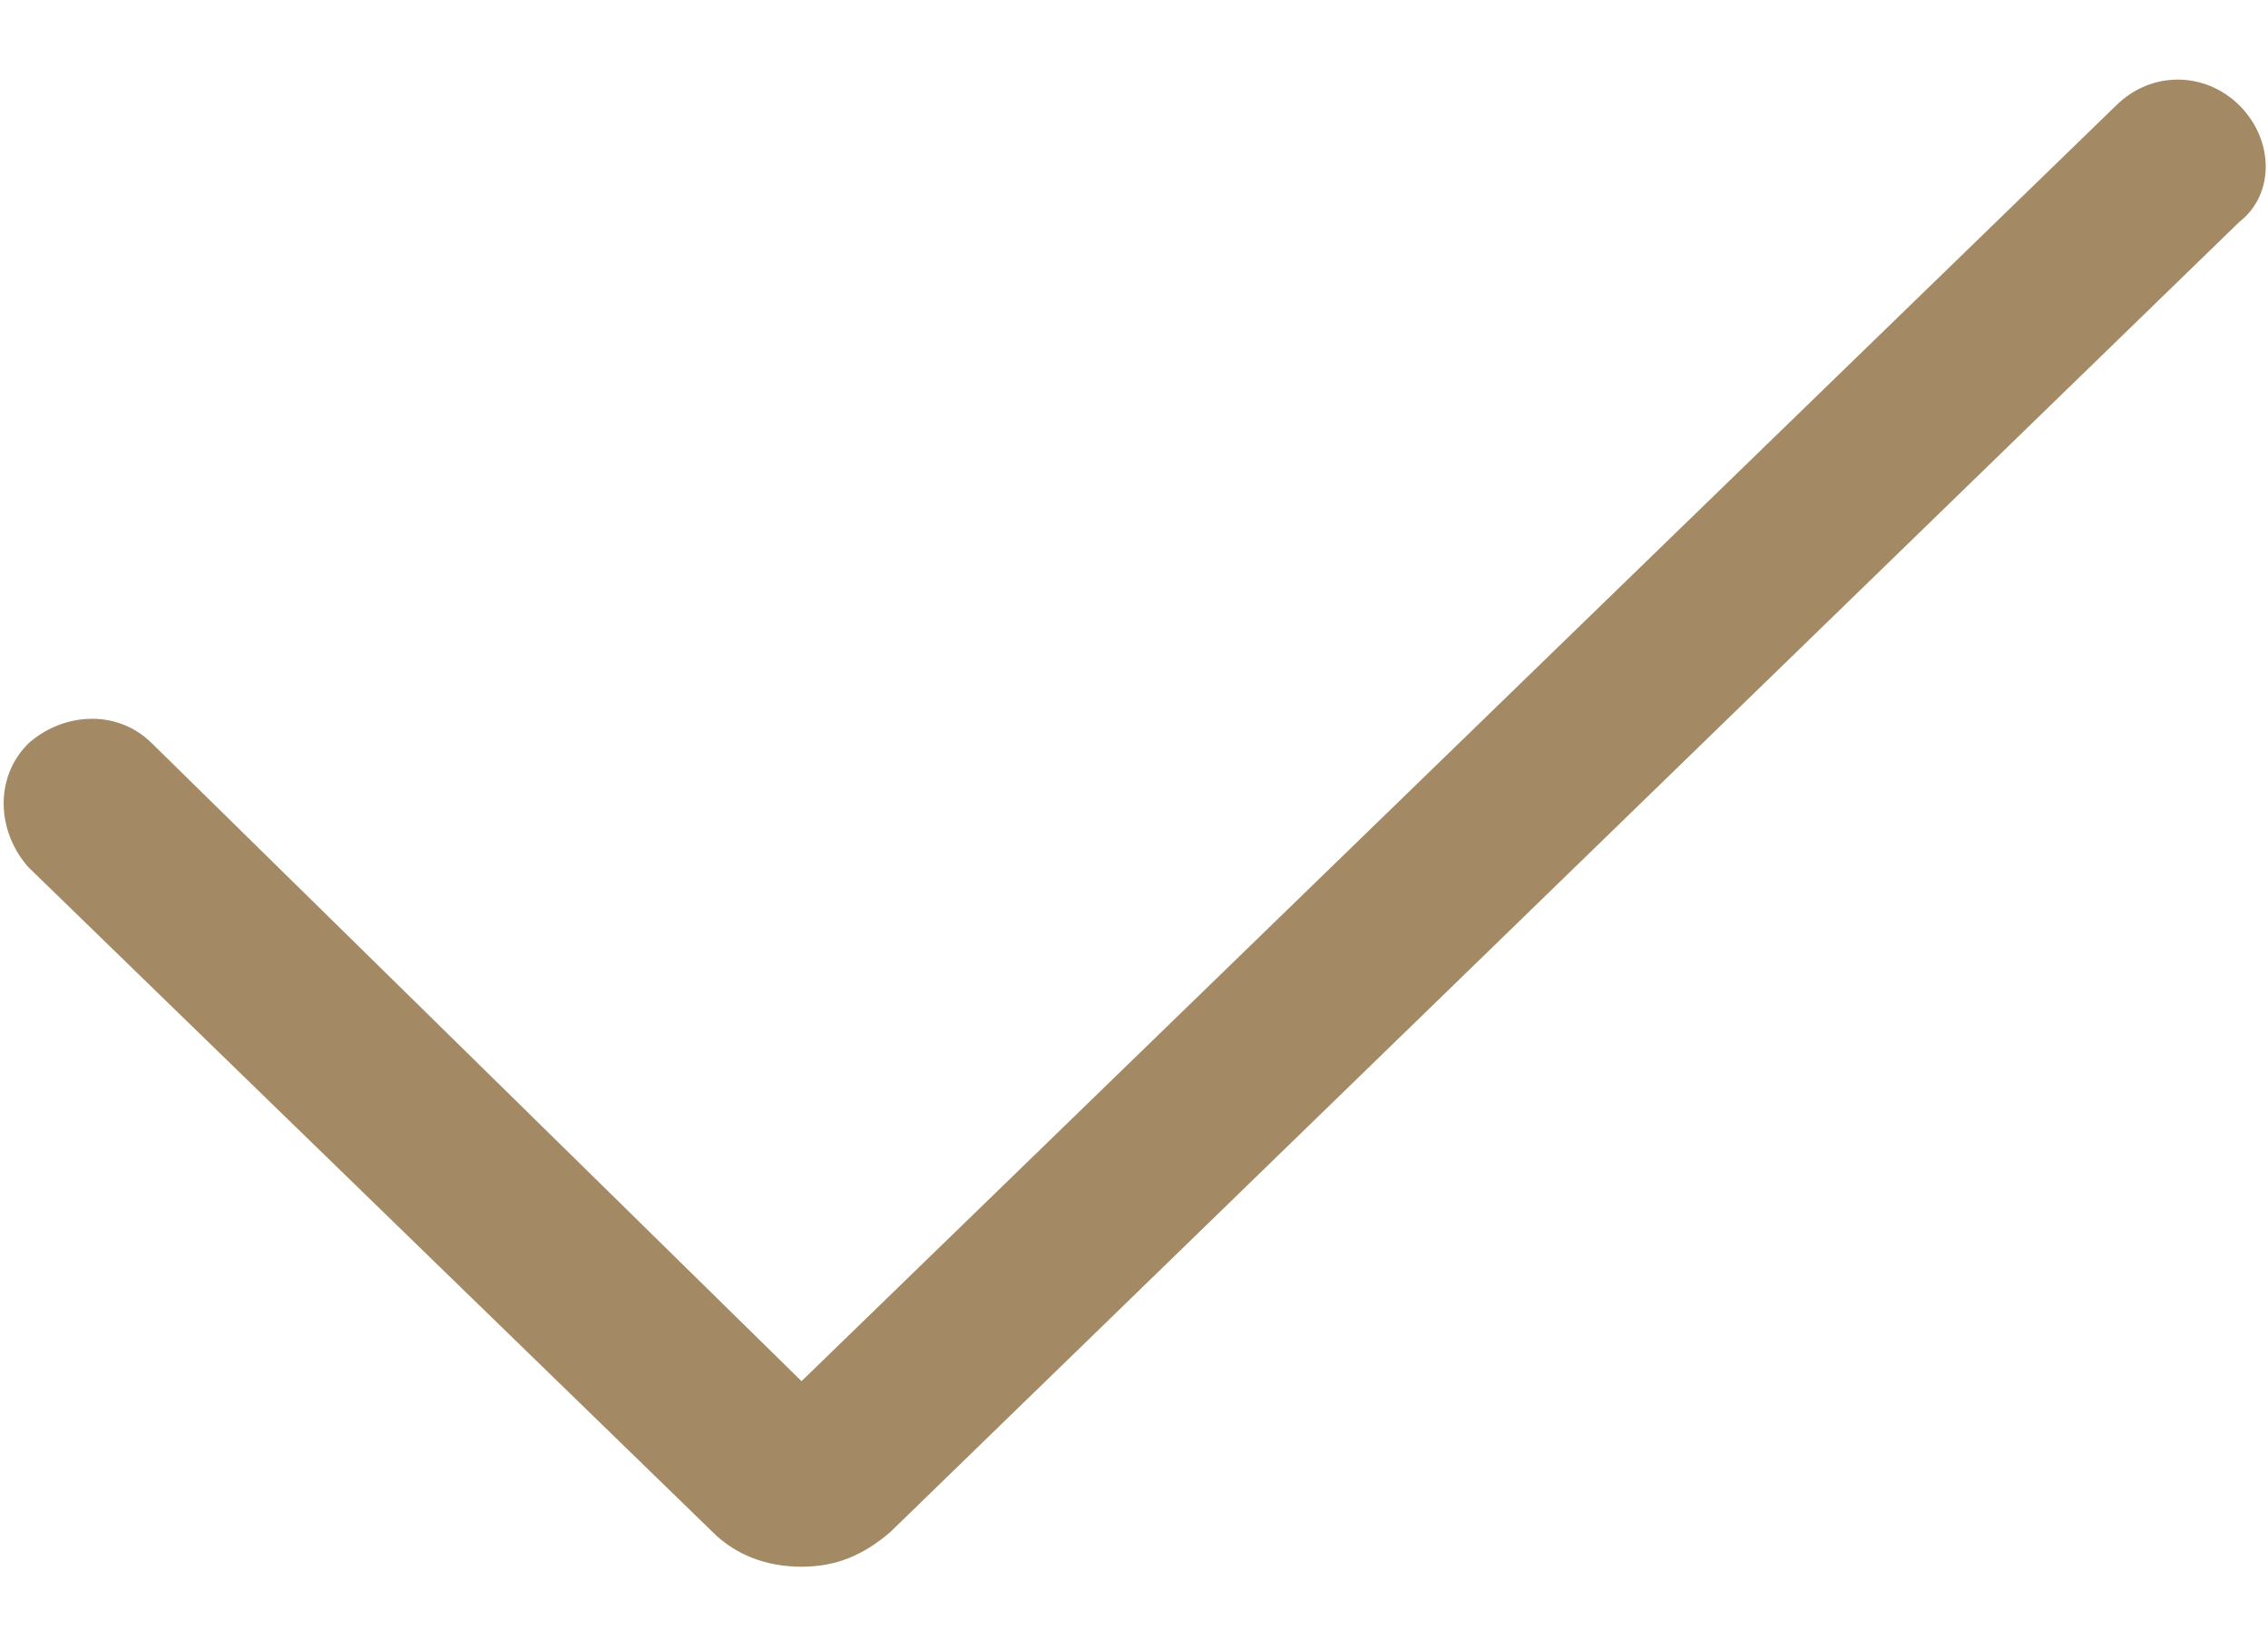<?xml version="1.0" encoding="UTF-8"?> <svg xmlns="http://www.w3.org/2000/svg" width="22" height="16" viewBox="0 0 22 16" fill="none"> <path d="M21.725 1.025C21.387 0.688 20.863 0.688 20.525 1.025L7.775 13.4L1.475 7.213C1.137 6.875 0.612 6.913 0.275 7.213C-0.063 7.55 -0.025 8.075 0.275 8.413L6.912 14.863C7.137 15.088 7.437 15.2 7.775 15.2C8.112 15.2 8.375 15.088 8.637 14.863L21.725 2.15C22.062 1.888 22.062 1.363 21.725 1.025Z" fill="#A38A65"></path> </svg> 